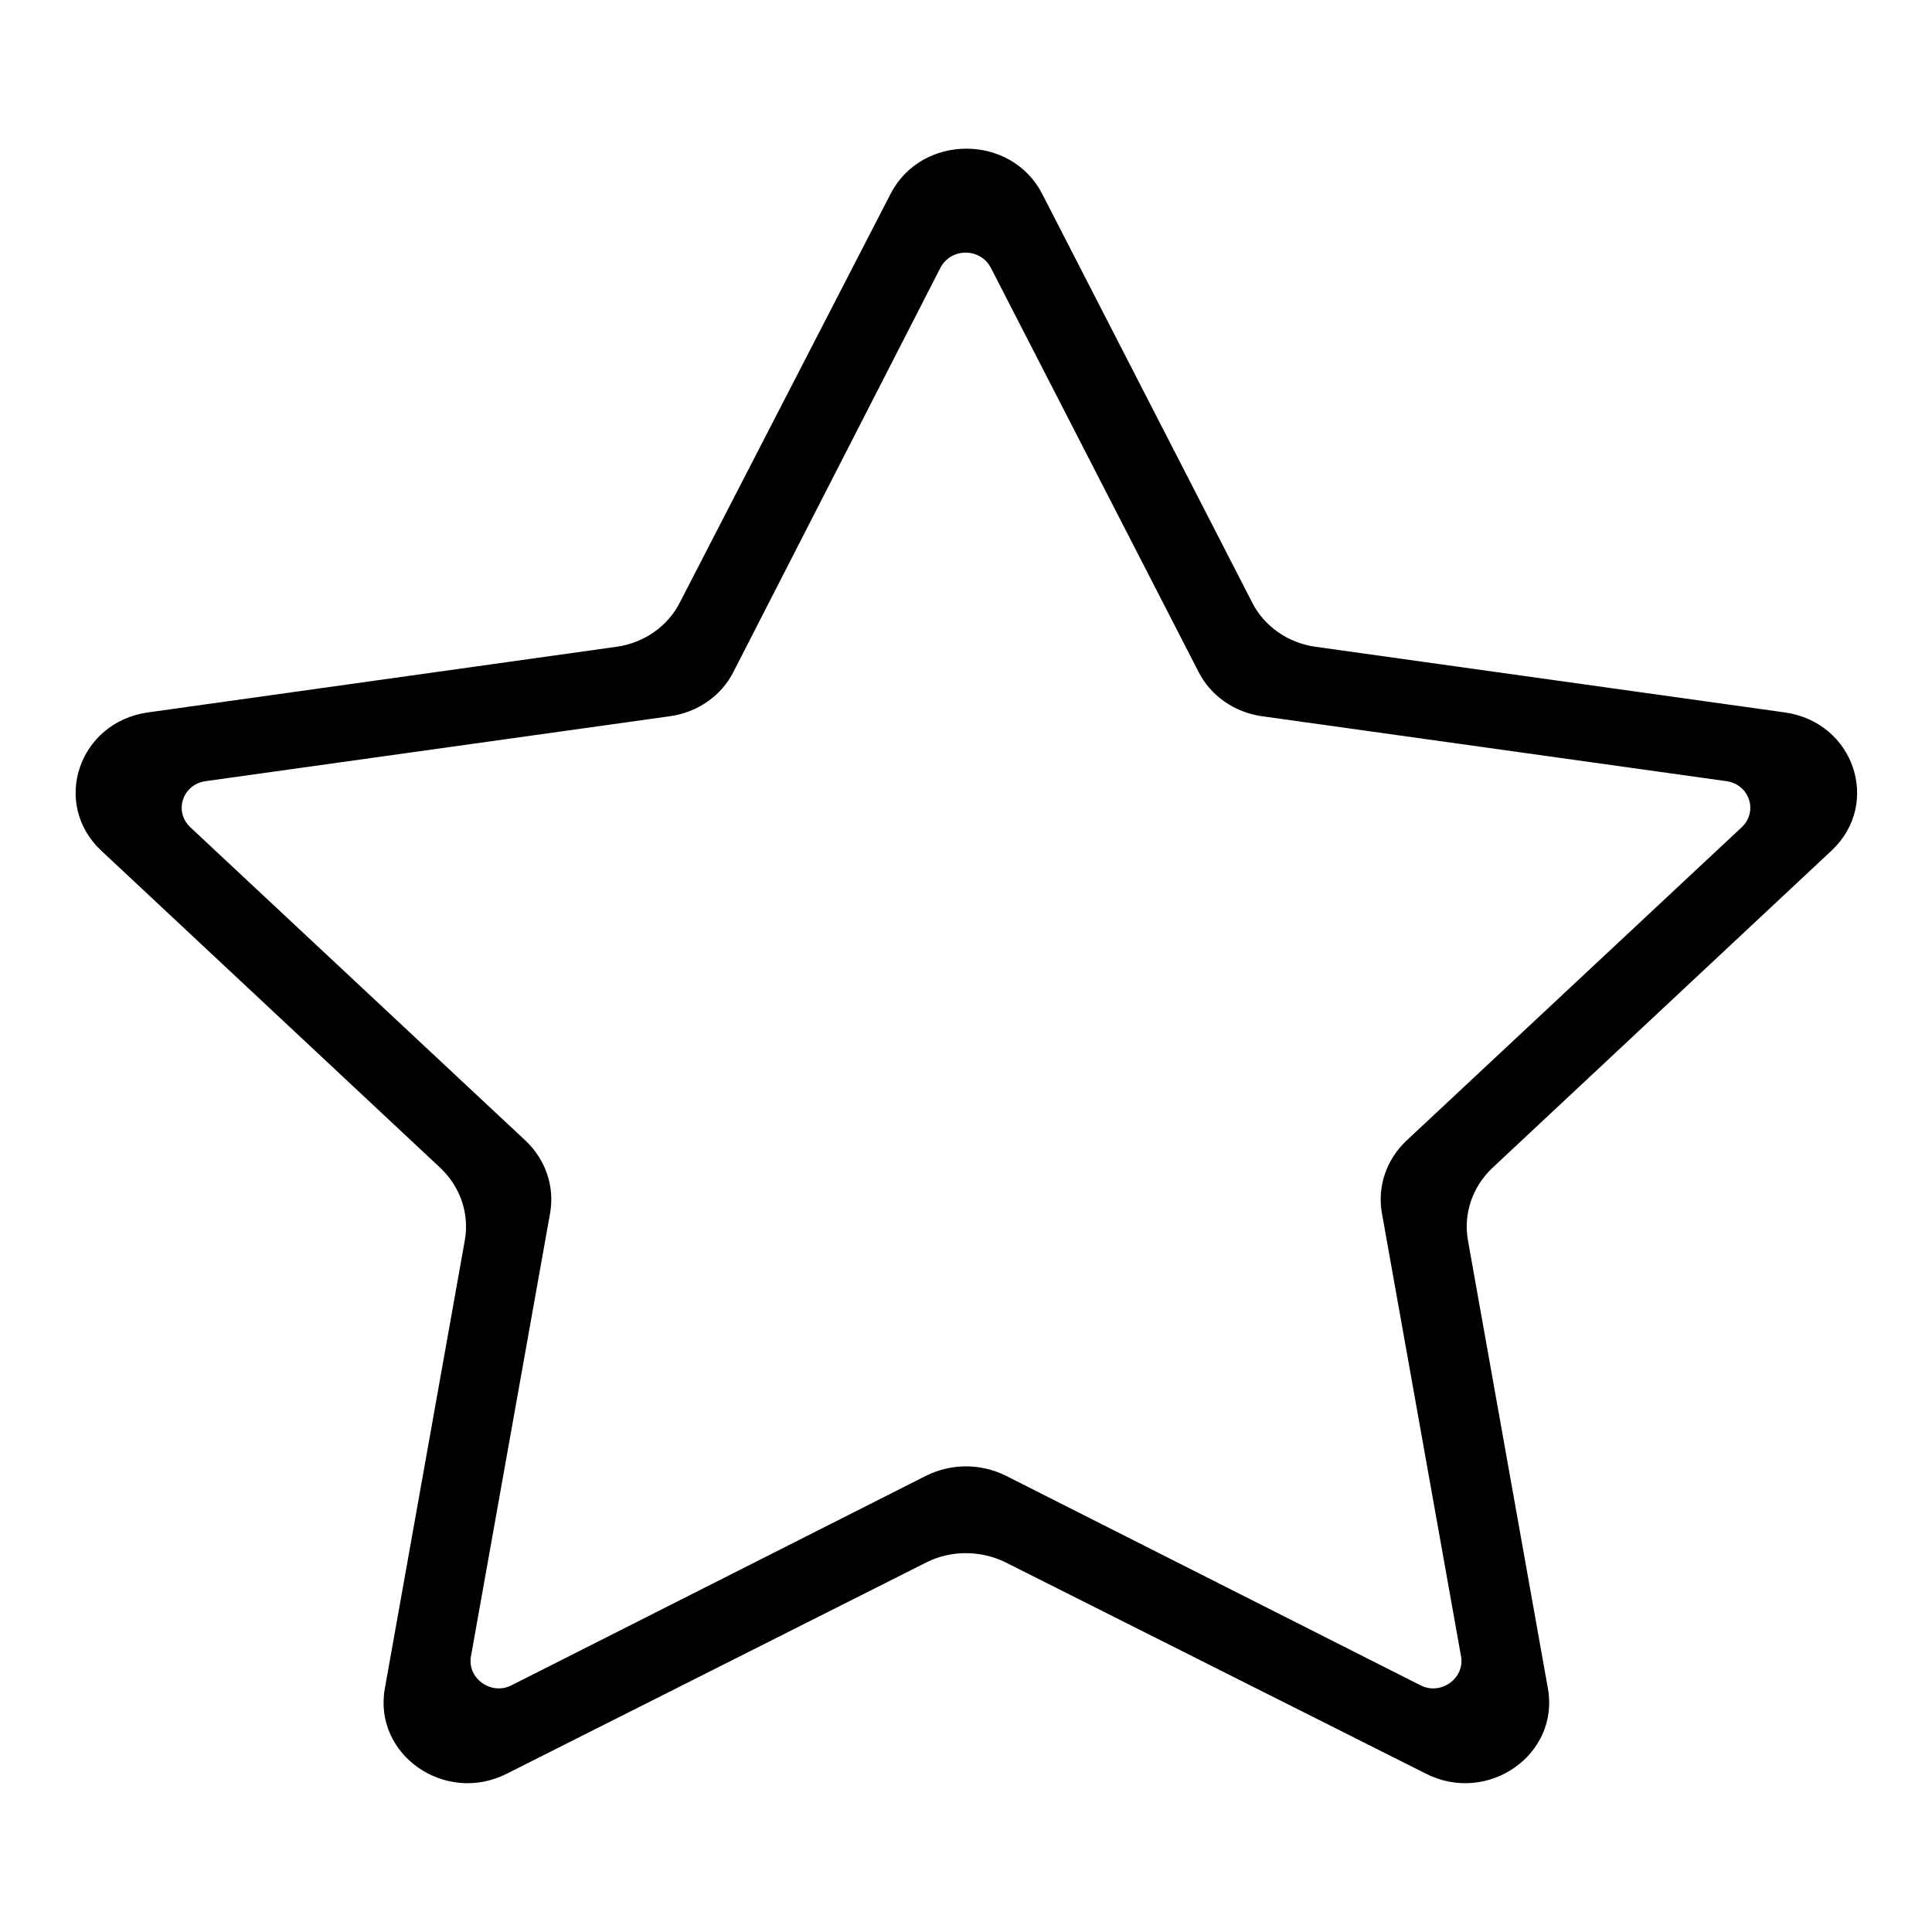 <?xml version="1.0" encoding="utf-8"?>
<!-- Svg Vector Icons : http://www.onlinewebfonts.com/icon -->
<!DOCTYPE svg PUBLIC "-//W3C//DTD SVG 1.1//EN" "http://www.w3.org/Graphics/SVG/1.1/DTD/svg11.dtd">
<svg version="1.1" xmlns="http://www.w3.org/2000/svg" xmlns:xlink="http://www.w3.org/1999/xlink" x="0px" y="0px" viewBox="0 0 256 256" enable-background="new 0 0 256 256" xml:space="preserve">
<g> <path fill="#000000" d="M51,223.7l10.6-59.4c0.6-3.5-0.6-7-3.2-9.5l-45-42.1c-6.6-6.2-3-17,6.2-18.3l62.1-8.7 c3.6-0.5,6.8-2.7,8.4-5.9L118,25.7c4.1-8,16-8,20.1,0l27.8,54.1c1.6,3.2,4.8,5.4,8.4,5.9l62.2,8.7c9.2,1.3,12.8,12.1,6.2,18.3 l-45,42.1c-2.6,2.5-3.8,6-3.2,9.5l10.6,59.4c1.6,8.8-8,15.5-16.2,11.3L133.2,207c-3.3-1.6-7.2-1.6-10.4,0L67.2,235 C59,239.2,49.4,232.5,51,223.7L51,223.7z M133.2,195.5l55,27.8c2.7,1.4,5.9-0.9,5.4-3.8l-10.5-58.8c-0.6-3.5,0.6-7,3.2-9.5 l44.5-41.6c2.2-2.1,1-5.7-2.1-6.1l-61.5-8.6c-3.6-0.5-6.8-2.7-8.4-5.9l-27.5-53.5c-1.4-2.7-5.3-2.7-6.7,0L97.2,89 c-1.6,3.2-4.8,5.4-8.4,5.9l-61.5,8.6c-3.1,0.4-4.3,4-2.1,6.1l44.5,41.6c2.6,2.5,3.8,6,3.2,9.5l-10.5,58.8c-0.5,2.9,2.7,5.2,5.4,3.8 l55-27.8C126.1,193.9,129.9,193.9,133.2,195.5L133.2,195.5z"/></g>
</svg>